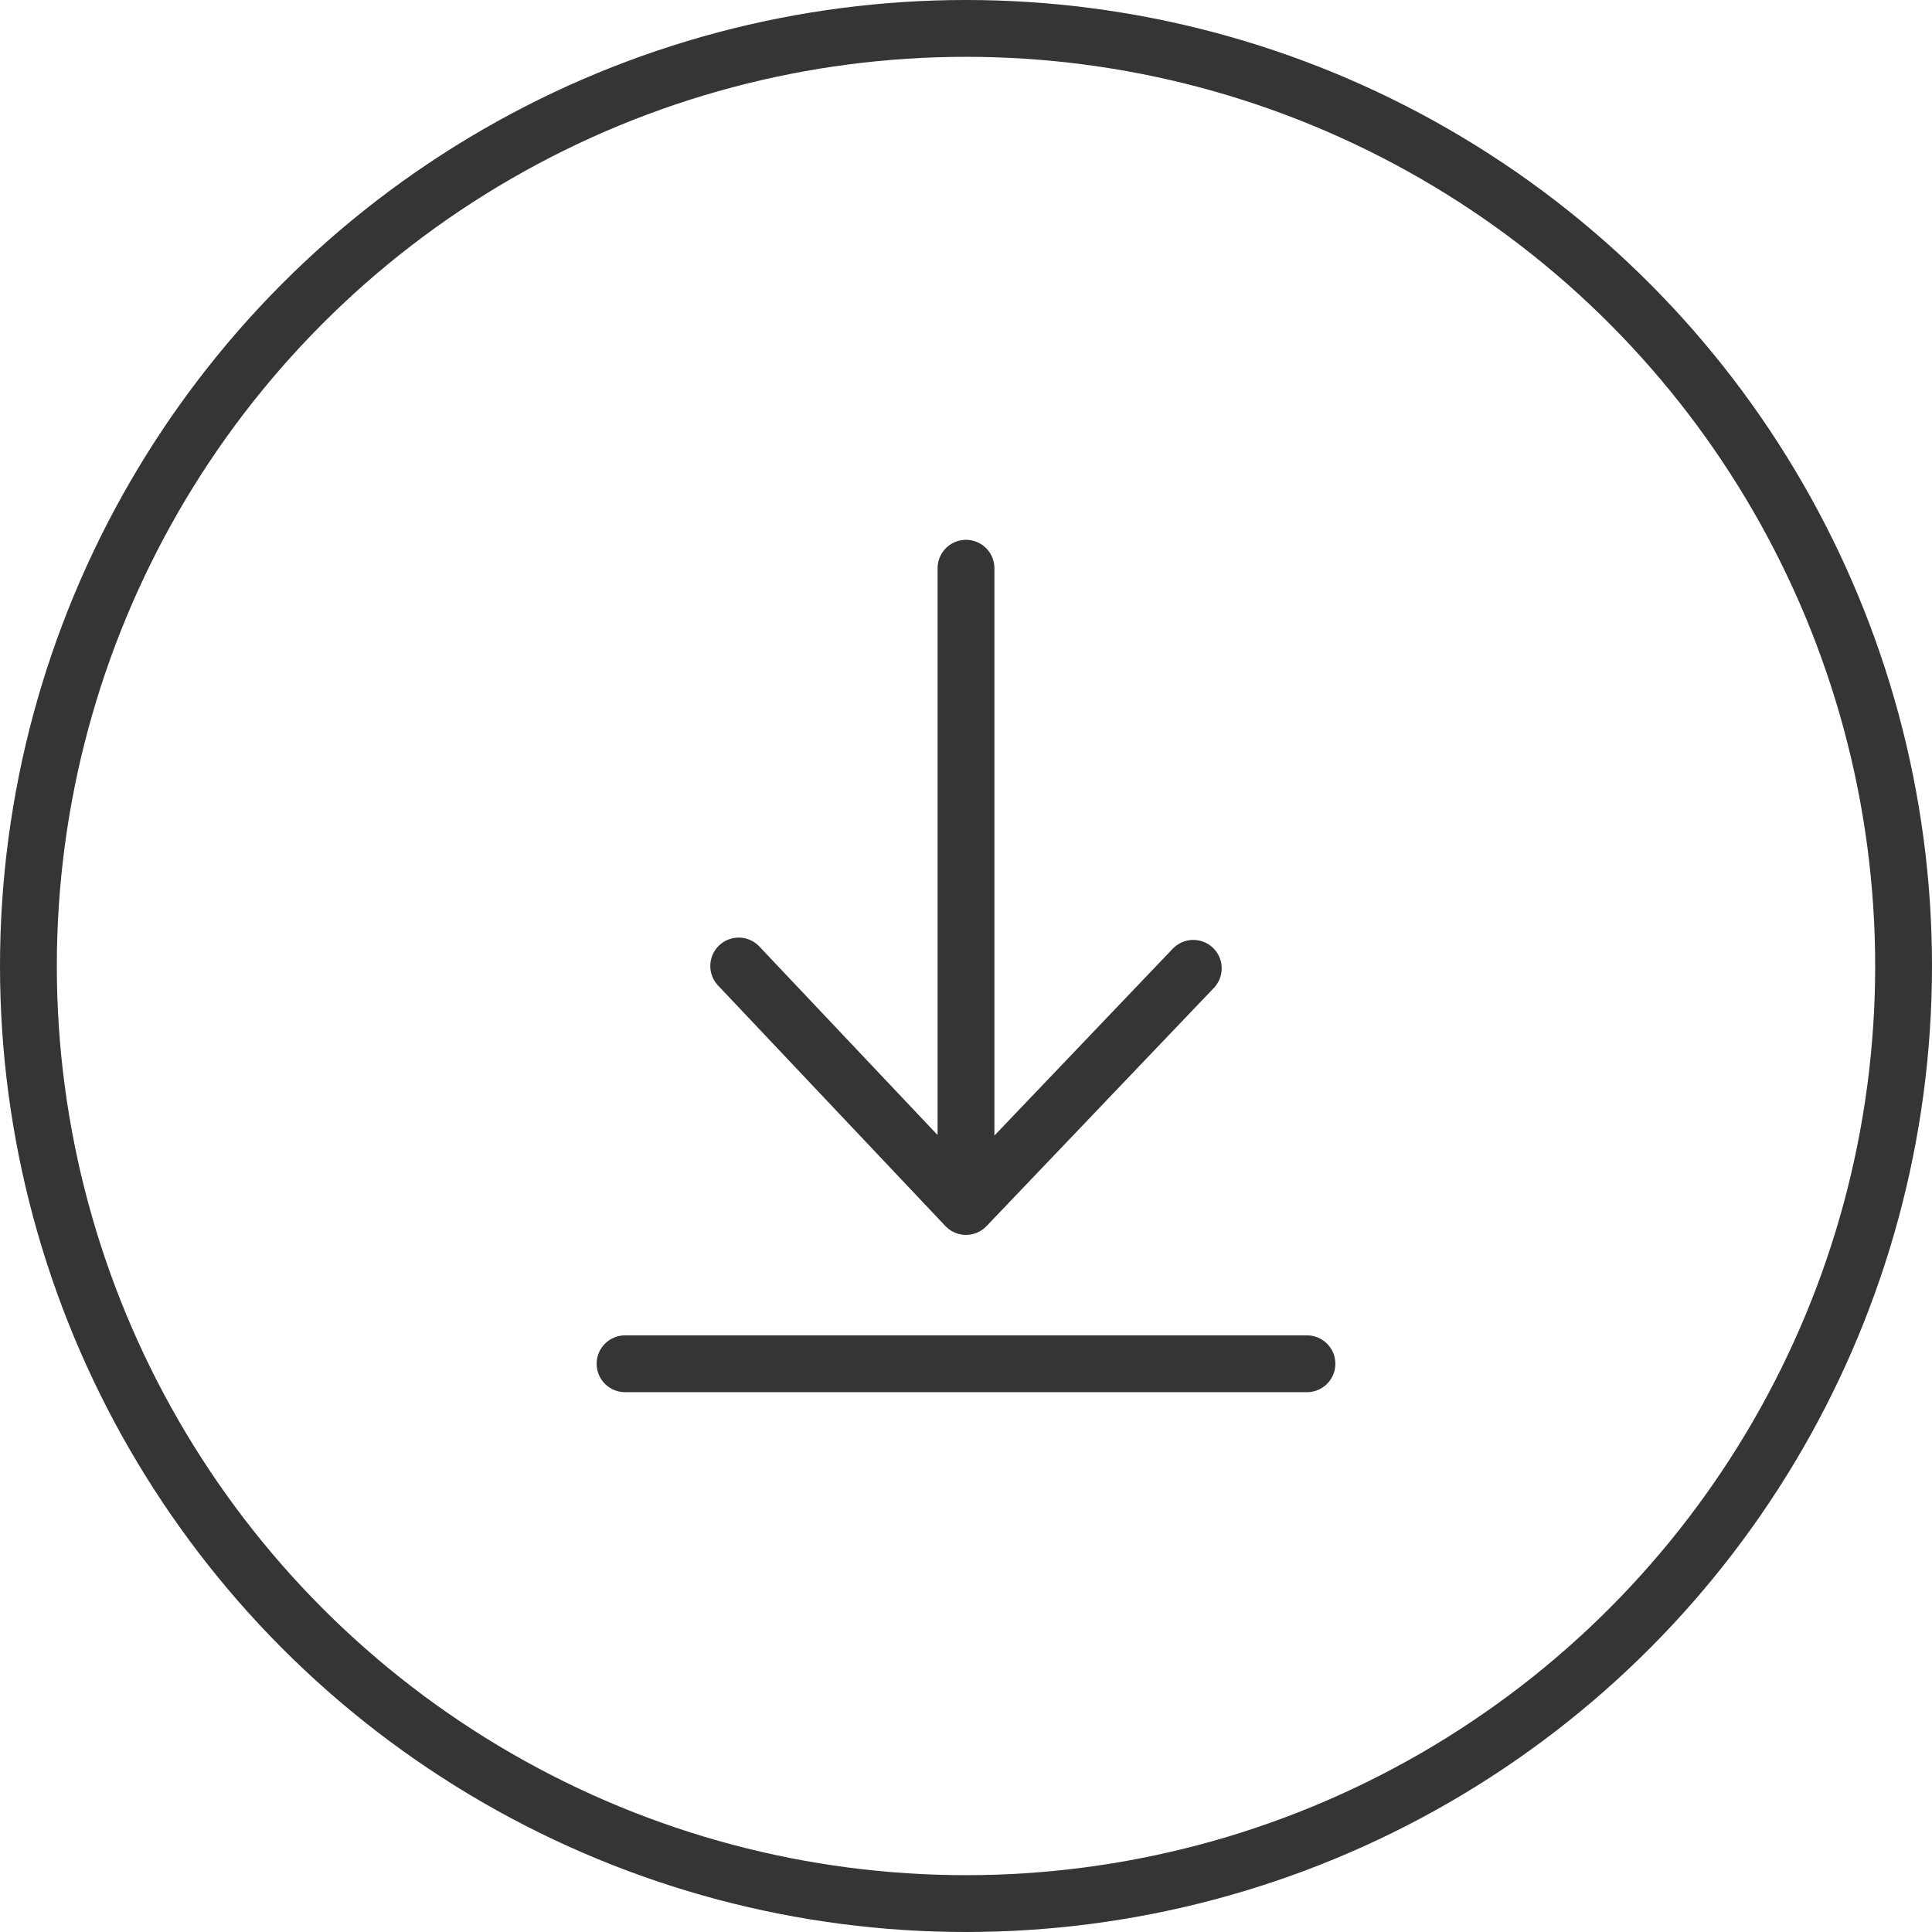 <?xml version="1.0" encoding="UTF-8"?> <svg xmlns="http://www.w3.org/2000/svg" width="34" height="34" viewBox="0 0 34 34" fill="none"><path d="M13 17L17 21.232L21 17.041M17 10V21M11 24H23" stroke="#353535" stroke-linecap="round" stroke-linejoin="round"></path><circle cx="17" cy="17" r="16.5" stroke="#353535"></circle></svg> 